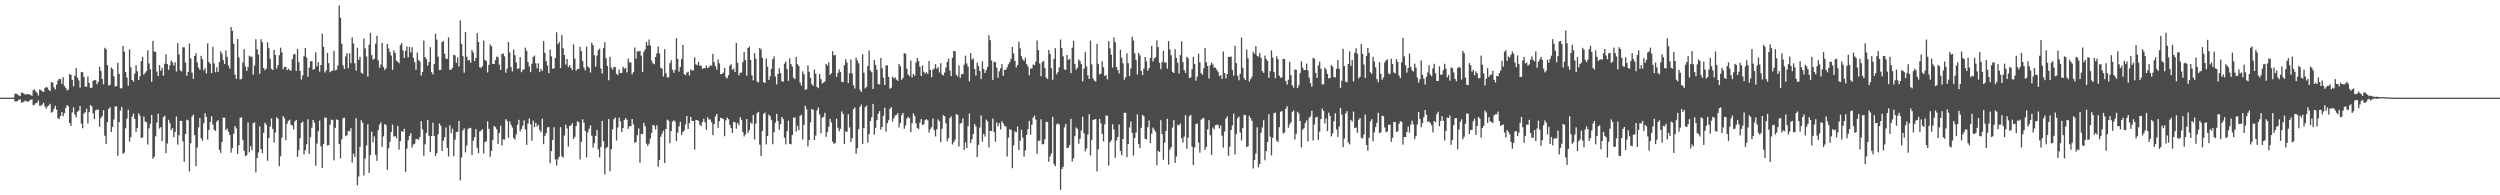 <?xml version="1.0" encoding="UTF-8"?>
<svg xmlns="http://www.w3.org/2000/svg" width="1920" height="150">
  <path d="M0 75.000h1v1.000H0zM1 75.000h1v1.000H1zM2 75.000h1v1.000H2zM3 75.000h1v1.000H3zM4 75.000h1v1.000H4zM5 75.000h1v1.000H5zM6 75.000h1v1.000H6zM7 74.998h1v1.000H7zM8 74.995h1v1.000H8zM9 74.989h1v1.000H9zM10 74.982h1v1.000H10zM11 71.971h1v5.891H11zM12 71.973h1v6.065H12zM13 72.485h1v5.100H13zM14 73.328h1v3.321H14zM15 73.825h1v2.350H15zM16 71.236h1v7.580H16zM17 71.161h1v7.505H17zM18 72.047h1v5.947H18zM19 72.586h1v4.663H19zM20 72.416h1v5.335H20zM21 72.268h1v6.036H21zM22 72.516h1v4.861H22zM23 72.811h1v3.874H23zM24 73.629h1v2.682H24zM25 69.285h1v11.624H25zM26 68.533h1v11.920H26zM27 70.266h1v9.043H27zM28 71.396h1v7.502H28zM29 73.377h1v3.807H29zM30 68.688h1v12.640H30zM31 69.150h1v12.009H31zM32 70.166h1v10.105H32zM33 70.680h1v8.242H33zM34 67.684h1v14.068H34zM35 66.758h1v16.742H35zM36 67.292h1v14.553H36zM37 68.934h1v12.050H37zM38 69.984h1v9.739H38zM39 63.147h1v23.394H39zM40 63.462h1v22.375H40zM41 67.084h1v16.464H41zM42 68.690h1v12.544H42zM43 64.926h1v19.305H43zM44 61.918h1v28.812H44zM45 60.512h1v30.823H45zM46 60.763h1v28.370H46zM47 64.387h1v21.679H47zM48 59.285h1v29.983H48zM49 65.985h1v20.828H49zM50 67.518h1v15.360H50zM51 69.362h1v11.357H51zM52 68.818h1v12.776H52zM53 56.849h1v37.595H53zM54 57.554h1v39.140H54zM55 61.334h1v25.026H55zM56 66.301h1v16.128H56zM57 58.196h1v29.792H57zM58 52.324h1v37.801H58zM59 59.532h1v26.336H59zM60 61.736h1v23.200H60zM61 67.277h1v14.132H61zM62 55.176h1v39.793H62zM63 55.513h1v42.992H63zM64 59.112h1v28.206H64zM65 66.583h1v19.630H65zM66 66.605h1v16.860H66zM67 58.726h1v36.093H67zM68 63.640h1v22.473H68zM69 67.481h1v13.162H69zM70 67.367h1v14.245H70zM71 62.093h1v24.965H71zM72 61.498h1v29.918H72zM73 61.586h1v23.222H73zM74 64.716h1v19.387H74zM75 62.816h1v21.478H75zM76 51.269h1v46.126H76zM77 54.457h1v36.227H77zM78 60.674h1v28.489H78zM79 64.758h1v19.812H79zM80 36.687h1v67.541H80zM81 37.889h1v72.784H81zM82 50.037h1v43.737H82zM83 65.687h1v17.991H83zM84 65.156h1v17.157H84zM85 51.800h1v49.578H85zM86 53.029h1v44.407H86zM87 58.556h1v33.229H87zM88 66.474h1v15.232H88zM89 66.142h1v15.563H89zM90 48.189h1v71.480H90zM91 56.845h1v36.966H91zM92 67.771h1v17.205H92zM93 67.817h1v14.316H93zM94 35.194h1v82.870H94zM95 39.689h1v77.584H95zM96 55.300h1v43.239H96zM97 59.622h1v31.534H97zM98 65.864h1v18.359H98zM99 37.947h1v70.852H99zM100 51.636h1v53.765H100zM101 61.448h1v28.135H101zM102 62.721h1v24.524H102zM103 56.559h1v34.788H103zM104 50.123h1v51.220H104zM105 54.769h1v43.596H105zM106 61.542h1v25.424H106zM107 58.538h1v30.290H107zM108 46.926h1v58.938H108zM109 43.639h1v62.064H109zM110 57.355h1v32.147H110zM111 55.874h1v37.372H111zM112 54.645h1v39.325H112zM113 38.728h1v72.295H113zM114 48.707h1v49.870H114zM115 53.203h1v41.810H115zM116 62.729h1v25.537H116zM117 31.355h1v90.592H117zM118 39.525h1v80.866H118zM119 39.905h1v64.775H119zM120 55.009h1v39.111H120zM121 58.448h1v28.898H121zM122 49.965h1v48.756H122zM123 54.371h1v43.221H123zM124 51.996h1v56.405H124zM125 58.103h1v31.945H125zM126 48.961h1v39.869H126zM127 41.664h1v75.952H127zM128 49.227h1v61.004H128zM129 53.632h1v38.423H129zM130 50.181h1v44.493H130zM131 46.420h1v53.414H131zM132 47.884h1v50.524H132zM133 50.338h1v54.958H133zM134 47.757h1v53.566H134zM135 54.962h1v34.560H135zM136 33.196h1v77.838H136zM137 41.842h1v61.935H137zM138 54.230h1v38.604H138zM139 54.823h1v37.969H139zM140 36.299h1v72.304H140zM141 36.373h1v87.864H141zM142 48.093h1v54.744H142zM143 58.239h1v33.710H143zM144 55.270h1v37.210H144zM145 33.426h1v98.238H145zM146 44.839h1v65.246H146zM147 55.726h1v33.791H147zM148 60.565h1v27.531H148zM149 42.991h1v60.754H149zM150 40.891h1v86.738H150zM151 47.885h1v65.410H151zM152 51.923h1v45.870H152zM153 53.652h1v36.901H153zM154 42.854h1v63.389H154zM155 45.477h1v62.625H155zM156 54.048h1v40.610H156zM157 52.392h1v34.545H157zM158 56.458h1v33.301H158zM159 33.314h1v73.884H159zM160 47.659h1v52.086H160zM161 49.021h1v44.661H161zM162 56.152h1v33.109H162zM163 35.867h1v59.863H163zM164 48.759h1v50.865H164zM165 55.515h1v45.103H165zM166 51.691h1v41.764H166zM167 55.235h1v37.008H167zM168 47.705h1v67.397H168zM169 39.414h1v77.973H169zM170 41.190h1v67.911H170zM171 46.249h1v44.077H171zM172 49.154h1v41.194H172zM173 38.701h1v61.311H173zM174 43.730h1v54.959H174zM175 50.352h1v50.828H175zM176 52.711h1v50.976H176zM177 20.781h1v96.398H177zM178 23.640h1v90.070H178zM179 33.621h1v69.104H179zM180 57.340h1v39.365H180zM181 60.578h1v38.063H181zM182 29.968h1v88.285H182zM183 44.090h1v67.526H183zM184 61.046h1v29.430H184zM185 60.496h1v29.566H185zM186 47.978h1v59.591H186zM187 37.702h1v78.215H187zM188 51.077h1v68.780H188zM189 54.448h1v64.685H189zM190 51.621h1v42.396H190zM191 42.728h1v74.291H191zM192 43.503h1v68.788H192zM193 43.629h1v71.783H193zM194 57.321h1v37.352H194zM195 50.331h1v43.677H195zM196 30.174h1v102.248H196zM197 37.887h1v83.526H197zM198 41.850h1v75.202H198zM199 56.634h1v40.388H199zM200 30.145h1v84.337H200zM201 32.467h1v85.226H201zM202 52.246h1v49.795H202zM203 53.900h1v40.333H203zM204 52.661h1v43.109H204zM205 32.557h1v90.911H205zM206 36.992h1v69.029H206zM207 45.129h1v52.088H207zM208 52.845h1v38.085H208zM209 53.773h1v45.212H209zM210 38.181h1v71.213H210zM211 42.193h1v59.540H211zM212 52.643h1v37.358H212zM213 49.967h1v41.268H213zM214 42.425h1v85.266H214zM215 36.595h1v83.457H215zM216 40.267h1v65.530H216zM217 53.131h1v35.965H217zM218 51.234h1v39.575H218zM219 51.462h1v56.110H219zM220 53.929h1v40.983H220zM221 52.700h1v40.108H221zM222 53.935h1v37.992H222zM223 54.204h1v41.709H223zM224 45.362h1v50.910H224zM225 41.898h1v57.514H225zM226 41.368h1v51.868H226zM227 54.515h1v37.548H227zM228 37.571h1v82.851H228zM229 47.721h1v67.636H229zM230 54.494h1v51.696H230zM231 61.074h1v33.308H231zM232 57.854h1v35.611H232zM233 43.171h1v75.399H233zM234 36.828h1v78.567H234zM235 44.274h1v66.502H235zM236 58.949h1v32.712H236zM237 51.945h1v66.232H237zM238 47.046h1v58.319H238zM239 47.047h1v51.063H239zM240 53.608h1v38.507H240zM241 52.985h1v41.244H241zM242 40.141h1v87.150H242zM243 50.819h1v59.397H243zM244 47.716h1v53.157H244zM245 54.985h1v37.657H245zM246 49.902h1v62.524H246zM247 25.848h1v103.166H247zM248 35.976h1v74.665H248zM249 55.664h1v34.609H249zM250 54.118h1v36.308H250zM251 40.619h1v71.124H251zM252 48.483h1v62.931H252zM253 55.521h1v40.204H253zM254 54.585h1v37.278H254zM255 54.184h1v37.919H255zM256 39.063h1v84.094H256zM257 54.074h1v44.123H257zM258 53.655h1v38.058H258zM259 50.345h1v41.824H259zM260 4.195h1v106.492H260zM261 13.640h1v107.986H261zM262 33.613h1v73.333H262zM263 50.291h1v40.534H263zM264 52.979h1v37.460H264zM265 43.352h1v61.244H265zM266 40.824h1v63.045H266zM267 52.392h1v48.164H267zM268 40.977h1v59.920H268zM269 48.492h1v49.935H269zM270 28.699h1v96.197H270zM271 33.378h1v84.579H271zM272 48.593h1v71.875H272zM273 54.276h1v36.436H273zM274 36.663h1v105.681H274zM275 45.927h1v89.573H275zM276 43.527h1v69.288H276zM277 55.771h1v36.522H277zM278 56.636h1v37.655H278zM279 29.491h1v105.274H279zM280 37.183h1v84.648H280zM281 43.423h1v68.248H281zM282 58.790h1v36.672H282zM283 34.377h1v98.422H283zM284 25.306h1v93.850H284zM285 42.361h1v58.780H285zM286 45.855h1v63.468H286zM287 45.127h1v59.704H287zM288 33.610h1v85.331H288zM289 27.465h1v96.013H289zM290 46.403h1v53.627H290zM291 52.013h1v43.747H291zM292 49.482h1v44.504H292zM293 32.854h1v79.923H293zM294 51.464h1v53.263H294zM295 53.658h1v41.615H295zM296 52.464h1v43.690H296zM297 33.794h1v96.554H297zM298 37.270h1v76.579H298zM299 39.960h1v68.924H299zM300 42.624h1v58.626H300zM301 53.599h1v42.159H301zM302 38.619h1v66.322H302zM303 40.674h1v63.811H303zM304 46.593h1v59.754H304zM305 47.402h1v49.257H305zM306 48.555h1v66.333H306zM307 34.674h1v73.696H307zM308 33.095h1v67.685H308zM309 38.748h1v62.478H309zM310 44.493h1v54.444H310zM311 39.129h1v92.801H311zM312 35.611h1v78.563H312zM313 44.096h1v63.601H313zM314 36.060h1v68.403H314zM315 40.196h1v62.121H315zM316 36.293h1v77.098H316zM317 44.335h1v66.664H317zM318 47.769h1v62.619H318zM319 53.546h1v53.321H319zM320 40.386h1v66.293H320zM321 46.067h1v61.292H321zM322 47.246h1v57.935H322zM323 58.045h1v34.947H323zM324 55.299h1v43.992H324zM325 31.096h1v88.578H325zM326 43.900h1v66.954H326zM327 45.441h1v56.658H327zM328 50.457h1v41.653H328zM329 47.592h1v56.749H329zM330 36.221h1v80.535H330zM331 55.450h1v49.086H331zM332 57.129h1v37.104H332zM333 49.199h1v55.314H333zM334 25.917h1v93.832H334zM335 30.442h1v87.246H335zM336 43.509h1v59.598H336zM337 53.836h1v40.981H337zM338 53.677h1v42.793H338zM339 32.265h1v83.724H339zM340 31.570h1v76.557H340zM341 41.199h1v64.103H341zM342 45.056h1v52.837H342zM343 45.276h1v68.323H343zM344 28.739h1v91.508H344zM345 53.659h1v42.520H345zM346 53.504h1v48.778H346zM347 52.126h1v46.692H347zM348 42.034h1v78.010H348zM349 42.560h1v64.777H349zM350 48.258h1v53.148H350zM351 44.133h1v57.073H351zM352 51.053h1v41.847H352zM353 15.697h1v122.837H353zM354 33.635h1v87.388H354zM355 43.091h1v57.085H355zM356 55.816h1v42.740H356zM357 24.635h1v92.402H357zM358 43.521h1v68.212H358zM359 46.456h1v52.501H359zM360 46.006h1v52.386H360zM361 48.168h1v49.989H361zM362 38.313h1v80.778H362zM363 40.271h1v67.704H363zM364 46.860h1v58.568H364zM365 44.540h1v54.588H365zM366 25.466h1v87.995H366zM367 32.324h1v85.380H367zM368 51.736h1v49.253H368zM369 52.146h1v48.181H369zM370 50.769h1v48.339H370zM371 31.184h1v86.705H371zM372 46.080h1v62.965H372zM373 46.882h1v61.611H373zM374 55.662h1v37.537H374zM375 49.777h1v49.240H375zM376 34.165h1v86.241H376zM377 35.533h1v80.316H377zM378 49.139h1v58.406H378zM379 49.152h1v47.459H379zM380 46.200h1v51.441H380zM381 43.448h1v55.945H381zM382 43.917h1v66.565H382zM383 49.782h1v52.343H383zM384 53.732h1v42.769H384zM385 41.482h1v70.235H385zM386 41.132h1v65.855H386zM387 43.263h1v63.967H387zM388 55.795h1v35.697H388zM389 52.751h1v40.156H389zM390 32.328h1v73.541H390zM391 40.235h1v53.058H391zM392 51.522h1v44.310H392zM393 54.821h1v43.186H393zM394 38.076h1v67.917H394zM395 42.426h1v64.829H395zM396 48.002h1v55.270H396zM397 52.917h1v42.841H397zM398 52.523h1v39.492H398zM399 43.810h1v57.048H399zM400 55.452h1v43.639H400zM401 53.571h1v42.983H401zM402 53.339h1v39.103H402zM403 36.614h1v62.873H403zM404 39.083h1v72.169H404zM405 47.617h1v47.272H405zM406 51.062h1v39.955H406zM407 55.460h1v40.059H407zM408 48.964h1v59.056H408zM409 43.665h1v48.929H409zM410 42.627h1v55.082H410zM411 48.568h1v45.800H411zM412 52.428h1v44.821H412zM413 48.616h1v47.217H413zM414 55.175h1v44.729H414zM415 52.931h1v48.560H415zM416 54.579h1v36.616H416zM417 31.610h1v79.124H417zM418 40.636h1v63.706H418zM419 47.007h1v55.167H419zM420 50.374h1v47.486H420zM421 56.107h1v41.506H421zM422 38.000h1v87.288H422zM423 43.240h1v72.819H423zM424 52.764h1v54.668H424zM425 52.404h1v45.268H425zM426 44.561h1v77.931H426zM427 24.785h1v102.308H427zM428 33.883h1v88.418H428zM429 32.273h1v88.124H429zM430 52.205h1v45.475H430zM431 26.941h1v93.121H431zM432 37.024h1v84.015H432zM433 42.211h1v61.876H433zM434 49.567h1v46.203H434zM435 45.303h1v53.291H435zM436 51.570h1v60.898H436zM437 50.042h1v46.602H437zM438 52.136h1v44.259H438zM439 53.856h1v40.772H439zM440 34.072h1v72.704H440zM441 45.029h1v60.095H441zM442 54.266h1v42.536H442zM443 52.959h1v40.172H443zM444 53.042h1v40.830H444zM445 35.879h1v86.612H445zM446 39.247h1v69.667H446zM447 46.920h1v44.734H447zM448 51.894h1v42.441H448zM449 53.994h1v46.555H449zM450 35.701h1v85.172H450zM451 51.175h1v50.483H451zM452 51.998h1v46.769H452zM453 55.649h1v40.578H453zM454 32.840h1v71.345H454zM455 34.705h1v78.636H455zM456 42.388h1v67.545H456zM457 51.217h1v53.186H457zM458 42.637h1v57.217H458zM459 38.550h1v76.212H459zM460 37.371h1v83.526H460zM461 52.567h1v60.298H461zM462 56.491h1v36.315H462zM463 36.967h1v71.508H463zM464 32.420h1v101.511H464zM465 44.692h1v69.141H465zM466 50.632h1v62.156H466zM467 61.641h1v29.878H467zM468 43.605h1v87.981H468zM469 51.867h1v62.659H469zM470 53.468h1v45.860H470zM471 51.375h1v40.219H471zM472 51.538h1v38.728H472zM473 56.642h1v51.214H473zM474 57.687h1v40.270H474zM475 53.471h1v36.871H475zM476 56.234h1v36.958H476zM477 55.973h1v45.488H477zM478 51.215h1v47.163H478zM479 52.763h1v39.334H479zM480 52.065h1v38.648H480zM481 55.581h1v36.372H481zM482 45.003h1v53.894H482zM483 47.827h1v49.076H483zM484 47.972h1v48.955H484zM485 57.070h1v34.342H485zM486 55.360h1v40.187H486zM487 36.428h1v73.223H487zM488 44.989h1v64.169H488zM489 39.388h1v64.452H489zM490 39.543h1v59.091H490zM491 39.012h1v85.974H491zM492 42.771h1v60.027H492zM493 55.171h1v47.881H493zM494 39.723h1v54.658H494zM495 37.955h1v59.038H495zM496 32.091h1v78.254H496zM497 34.936h1v77.152H497zM498 30.349h1v80.041H498zM499 34.962h1v71.539H499zM500 46.543h1v55.479H500zM501 48.637h1v47.274H501zM502 49.372h1v47.100H502zM503 43.783h1v55.716H503zM504 40.889h1v55.277H504zM505 35.700h1v92.319H505zM506 40.985h1v81.950H506zM507 52.093h1v52.921H507zM508 52.721h1v49.909H508zM509 58.748h1v41.612H509zM510 37.774h1v87.423H510zM511 56.224h1v42.903H511zM512 59.328h1v32.602H512zM513 59.443h1v33.208H513zM514 48.537h1v61.450H514zM515 46.300h1v54.385H515zM516 53.492h1v39.902H516zM517 55.963h1v36.415H517zM518 53.553h1v39.870H518zM519 29.358h1v78.964H519zM520 45.263h1v56.584H520zM521 54.981h1v42.090H521zM522 51.472h1v42.086H522zM523 45.370h1v58.276H523zM524 34.524h1v66.796H524zM525 56.946h1v43.231H525zM526 57.790h1v37.731H526zM527 55.741h1v33.341H527zM528 55.079h1v43.957H528zM529 58.026h1v36.544H529zM530 53.318h1v36.410H530zM531 54.188h1v38.668H531zM532 54.020h1v38.888H532zM533 43.984h1v70.874H533zM534 49.353h1v42.834H534zM535 50.112h1v42.054H535zM536 47.487h1v45.357H536zM537 50.501h1v45.214H537zM538 50.396h1v46.436H538zM539 52.873h1v40.921H539zM540 52.420h1v38.794H540zM541 52.216h1v41.738H541zM542 50.355h1v49.341H542zM543 52.324h1v37.744H543zM544 51.584h1v40.281H544zM545 50.160h1v41.535H545zM546 50.453h1v43.506H546zM547 41.342h1v62.424H547zM548 47.731h1v47.493H548zM549 50.892h1v38.441H549zM550 53.525h1v34.035H550zM551 45.649h1v52.512H551zM552 48.708h1v44.424H552zM553 57.000h1v33.482H553zM554 56.824h1v33.930H554zM555 55.761h1v35.628H555zM556 52.249h1v52.370H556zM557 59.218h1v33.186H557zM558 60.249h1v30.089H558zM559 57.730h1v33.866H559zM560 50.424h1v45.363H560zM561 49.313h1v48.986H561zM562 53.489h1v48.587H562zM563 52.750h1v40.731H563zM564 55.318h1v38.746H564zM565 32.987h1v65.835H565zM566 48.137h1v46.285H566zM567 57.881h1v38.310H567zM568 55.929h1v34.099H568zM569 55.592h1v36.486H569zM570 47.683h1v53.685H570zM571 39.931h1v64.879H571zM572 46.181h1v57.099H572zM573 58.161h1v33.231H573zM574 36.817h1v65.169H574zM575 35.736h1v64.241H575zM576 46.006h1v48.102H576zM577 57.854h1v37.245H577zM578 61.692h1v26.637H578zM579 40.790h1v66.324H579zM580 45.070h1v49.793H580zM581 62.720h1v24.231H581zM582 63.255h1v22.641H582zM583 36.765h1v74.279H583zM584 38.063h1v81.766H584zM585 44.366h1v56.183H585zM586 63.076h1v24.427H586zM587 63.778h1v22.707H587zM588 44.960h1v65.922H588zM589 51.250h1v53.262H589zM590 61.389h1v26.619H590zM591 58.628h1v30.644H591zM592 52.857h1v39.420H592zM593 45.470h1v65.321H593zM594 43.385h1v58.230H594zM595 58.786h1v35.407H595zM596 64.802h1v22.641H596zM597 56.812h1v36.186H597zM598 52.437h1v47.160H598zM599 56.059h1v39.335H599zM600 62.431h1v27.446H600zM601 62.732h1v28.777H601zM602 48.834h1v56.875H602zM603 47.261h1v63.602H603zM604 53.057h1v47.745H604zM605 62.054h1v30.614H605zM606 44.744h1v65.782H606zM607 49.242h1v61.595H607zM608 51.163h1v52.510H608zM609 59.757h1v30.658H609zM610 60.786h1v29.397H610zM611 43.752h1v57.286H611zM612 49.241h1v47.321H612zM613 50.681h1v49.256H613zM614 63.452h1v25.514H614zM615 65.739h1v22.378H615zM616 54.840h1v52.267H616zM617 57.050h1v38.860H617zM618 69.066h1v12.200H618zM619 68.437h1v15.534H619zM620 50.287h1v62.194H620zM621 55.149h1v52.403H621zM622 59.739h1v34.316H622zM623 64.558h1v19.077H623zM624 65.878h1v18.462H624zM625 53.368h1v54.194H625zM626 56.641h1v47.510H626zM627 66.749h1v18.068H627zM628 67.718h1v14.805H628zM629 56.774h1v31.148H629zM630 60.758h1v41.646H630zM631 64.217h1v26.156H631zM632 63.339h1v26.429H632zM633 62.693h1v23.912H633zM634 49.066h1v56.014H634zM635 50.355h1v51.047H635zM636 47.890h1v49.421H636zM637 57.457h1v33.841H637zM638 56.241h1v37.783H638zM639 39.342h1v69.463H639zM640 42.526h1v67.947H640zM641 42.231h1v67.506H641zM642 59.021h1v32.161H642zM643 55.956h1v42.102H643zM644 53.278h1v47.658H644zM645 55.383h1v43.475H645zM646 62.884h1v22.704H646zM647 63.053h1v24.497H647zM648 50.007h1v60.458H648zM649 45.497h1v55.358H649zM650 48.029h1v53.279H650zM651 63.758h1v24.036H651zM652 56.305h1v41.531H652zM653 45.722h1v63.295H653zM654 56.391h1v49.772H654zM655 65.463h1v18.463H655zM656 67.949h1v14.601H656zM657 44.356h1v73.772H657zM658 46.429h1v67.464H658zM659 48.583h1v50.633H659zM660 68.902h1v13.214H660zM661 70.659h1v9.689H661zM662 41.564h1v68.961H662zM663 55.825h1v42.486H663zM664 67.888h1v14.521H664zM665 66.768h1v14.261H665zM666 50.618h1v58.862H666zM667 38.688h1v64.384H667zM668 54.063h1v38.852H668zM669 55.467h1v34.606H669zM670 68.334h1v11.453H670zM671 45.977h1v57.523H671zM672 49.865h1v48.289H672zM673 53.544h1v38.774H673zM674 64.537h1v22.856H674zM675 64.977h1v20.351H675zM676 44.601h1v54.957H676zM677 52.388h1v45.077H677zM678 59.638h1v29.237H678zM679 65.300h1v17.428H679zM680 50.231h1v50.883H680zM681 50.210h1v44.483H681zM682 59.033h1v33.379H682zM683 68.022h1v15.601H683zM684 67.379h1v14.919H684zM685 58.894h1v34.376H685zM686 60.260h1v30.563H686zM687 59.391h1v29.346H687zM688 61.164h1v27.087H688zM689 62.094h1v24.726H689zM690 49.074h1v48.800H690zM691 50.817h1v43.703H691zM692 61.312h1v27.204H692zM693 59.867h1v26.939H693zM694 40.825h1v58.037H694zM695 41.285h1v55.026H695zM696 52.840h1v38.240H696zM697 57.276h1v32.490H697zM698 58.428h1v32.311H698zM699 46.561h1v54.853H699zM700 59.427h1v35.244H700zM701 56.802h1v30.282H701zM702 58.160h1v30.840H702zM703 48.044h1v46.719H703zM704 44.555h1v53.744H704zM705 46.921h1v52.193H705zM706 51.300h1v42.884H706zM707 58.295h1v33.223H707zM708 50.221h1v45.821H708zM709 55.104h1v40.266H709zM710 56.602h1v35.741H710zM711 55.416h1v36.151H711zM712 56.713h1v35.702H712zM713 46.862h1v55.038H713zM714 53.685h1v45.526H714zM715 59.277h1v38.357H715zM716 53.551h1v37.552H716zM717 52.524h1v47.571H717zM718 49.255h1v55.527H718zM719 52.821h1v46.436H719zM720 51.501h1v40.213H720zM721 55.619h1v37.586H721zM722 48.546h1v60.621H722zM723 57.148h1v41.712H723zM724 57.959h1v30.505H724zM725 55.696h1v33.568H725zM726 51.791h1v42.960H726zM727 47.530h1v60.941H727zM728 45.043h1v61.030H728zM729 54.114h1v36.599H729zM730 58.416h1v30.976H730zM731 44.397h1v66.542H731zM732 39.185h1v69.931H732zM733 39.298h1v67.973H733zM734 57.448h1v30.183H734zM735 58.700h1v29.583H735zM736 50.166h1v62.395H736zM737 59.817h1v35.166H737zM738 56.871h1v37.485H738zM739 56.920h1v33.941H739zM740 49.672h1v65.544H740zM741 42.757h1v66.671H741zM742 48.699h1v65.001H742zM743 51.201h1v45.724H743zM744 62.404h1v24.915H744zM745 40.823h1v68.966H745zM746 45.879h1v61.012H746zM747 44.863h1v58.111H747zM748 52.941h1v42.248H748zM749 58.051h1v38.951H749zM750 48.051h1v72.629H750zM751 50.805h1v60.519H751zM752 54.574h1v43.411H752zM753 60.695h1v27.922H753zM754 47.116h1v61.728H754zM755 52.964h1v49.913H755zM756 56.068h1v48.828H756zM757 53.692h1v38.196H757zM758 51.230h1v41.999H758zM759 27.096h1v86.131H759zM760 30.871h1v69.670H760zM761 46.435h1v54.224H761zM762 61.411h1v29.670H762zM763 47.417h1v54.076H763zM764 47.840h1v60.959H764zM765 52.030h1v41.958H765zM766 59.680h1v37.296H766zM767 54.730h1v39.816H767zM768 52.469h1v46.953H768zM769 49.272h1v43.834H769zM770 58.226h1v36.471H770zM771 53.759h1v42.982H771zM772 53.529h1v43.675H772zM773 51.733h1v68.483H773zM774 49.368h1v56.297H774zM775 47.667h1v51.623H775zM776 45.155h1v54.604H776zM777 35.992h1v93.201H777zM778 41.121h1v70.457H778zM779 46.792h1v54.123H779zM780 51.832h1v49.811H780zM781 49.943h1v47.277H781zM782 31.934h1v83.265H782zM783 37.107h1v70.961H783zM784 43.181h1v56.529H784zM785 45.491h1v60.241H785zM786 46.887h1v73.438H786zM787 44.285h1v71.316H787zM788 49.262h1v54.363H788zM789 51.017h1v48.259H789zM790 57.822h1v34.996H790zM791 52.664h1v50.723H791zM792 52.506h1v43.314H792zM793 49.493h1v40.817H793zM794 49.961h1v38.798H794zM795 47.380h1v44.497H795zM796 31.057h1v86.990H796zM797 38.439h1v69.742H797zM798 48.767h1v59.214H798zM799 58.462h1v33.204H799zM800 47.512h1v63.352H800zM801 46.774h1v63.920H801zM802 52.228h1v54.703H802zM803 59.532h1v34.053H803zM804 60.674h1v32.973H804zM805 38.414h1v85.773H805zM806 41.401h1v78.802H806zM807 52.391h1v65.474H807zM808 61.289h1v28.340H808zM809 45.189h1v80.890H809zM810 37.010h1v90.643H810zM811 57.033h1v38.514H811zM812 55.387h1v39.355H812zM813 51.746h1v43.851H813zM814 30.387h1v115.418H814zM815 36.954h1v92.861H815zM816 43.246h1v84.893H816zM817 53.274h1v44.530H817zM818 53.753h1v41.425H818zM819 42.263h1v71.464H819zM820 46.047h1v67.368H820zM821 45.135h1v66.264H821zM822 56.197h1v35.070H822zM823 36.591h1v87.481H823zM824 31.227h1v90.354H824zM825 49.041h1v55.507H825zM826 53.441h1v44.513H826zM827 51.921h1v47.078H827zM828 45.606h1v64.803H828zM829 46.893h1v59.664H829zM830 49.251h1v50.930H830zM831 62.458h1v27.131H831zM832 52.803h1v49.636H832zM833 40.038h1v76.243H833zM834 51.028h1v62.992H834zM835 57.912h1v45.398H835zM836 60.678h1v27.083H836zM837 31.141h1v88.232H837zM838 49.486h1v57.941H838zM839 60.202h1v31.965H839zM840 61.860h1v29.890H840zM841 62.632h1v28.806H841zM842 33.621h1v98.014H842zM843 48.986h1v65.712H843zM844 57.146h1v34.208H844zM845 56.469h1v38.266H845zM846 47.031h1v55.828H846zM847 51.684h1v56.852H847zM848 58.305h1v37.180H848zM849 57.699h1v30.895H849zM850 60.914h1v28.038H850zM851 31.517h1v95.544H851zM852 37.120h1v72.102H852zM853 41.995h1v65.782H853zM854 51.870h1v43.591H854zM855 28.786h1v70.670H855zM856 32.348h1v88.789H856zM857 51.477h1v56.416H857zM858 53.685h1v51.509H858zM859 56.462h1v39.136H859zM860 38.256h1v77.742H860zM861 44.302h1v74.974H861zM862 48.573h1v58.173H862zM863 61.248h1v25.367H863zM864 59.330h1v27.285H864zM865 40.973h1v79.747H865zM866 48.540h1v62.094H866zM867 58.412h1v39.480H867zM868 52.638h1v40.665H868zM869 28.218h1v73.856H869zM870 31.138h1v88.343H870zM871 40.982h1v65.045H871zM872 45.970h1v55.802H872zM873 57.187h1v30.649H873zM874 40.607h1v70.151H874zM875 42.478h1v71.366H875zM876 54.510h1v43.630H876zM877 57.697h1v30.516H877zM878 52.737h1v36.597H878zM879 43.764h1v62.897H879zM880 47.068h1v59.972H880zM881 54.262h1v43.459H881zM882 52.299h1v40.248H882zM883 44.520h1v65.288H883zM884 35.235h1v67.354H884zM885 47.198h1v50.787H885zM886 44.944h1v54.689H886zM887 43.881h1v57.359H887zM888 31.031h1v95.871H888zM889 36.202h1v79.724H889zM890 48.332h1v68.382H890zM891 53.131h1v39.199H891zM892 47.769h1v55.209H892zM893 39.060h1v83.662H893zM894 48.097h1v61.486H894zM895 47.912h1v52.650H895zM896 52.755h1v38.472H896zM897 31.532h1v94.863H897zM898 38.033h1v76.862H898zM899 42.463h1v70.593H899zM900 55.087h1v42.932H900zM901 56.051h1v36.237H901zM902 37.810h1v87.327H902zM903 44.433h1v75.715H903zM904 48.119h1v47.658H904zM905 56.545h1v39.826H905zM906 42.278h1v52.539H906zM907 31.743h1v74.399H907zM908 47.726h1v61.739H908zM909 53.873h1v51.059H909zM910 56.087h1v32.400H910zM911 43.633h1v70.650H911zM912 44.815h1v60.923H912zM913 59.969h1v29.270H913zM914 59.400h1v28.745H914zM915 53.102h1v59.527H915zM916 43.682h1v83.116H916zM917 49.105h1v64.058H917zM918 61.906h1v33.410H918zM919 58.834h1v35.990H919zM920 41.239h1v68.352H920zM921 47.803h1v69.441H921zM922 56.235h1v35.659H922zM923 57.329h1v33.773H923zM924 52.501h1v38.031H924zM925 36.895h1v78.186H925zM926 47.794h1v65.009H926zM927 50.684h1v48.688H927zM928 60.249h1v32.029H928zM929 50.127h1v53.785H929zM930 48.036h1v70.949H930zM931 49.572h1v48.369H931zM932 51.968h1v47.377H932zM933 51.913h1v44.251H933zM934 53.532h1v42.190H934zM935 55.098h1v40.778H935zM936 58.402h1v40.173H936zM937 57.654h1v38.807H937zM938 60.593h1v43.570H938zM939 39.582h1v73.769H939zM940 56.067h1v44.984H940zM941 60.203h1v30.912H941zM942 56.829h1v32.602H942zM943 43.799h1v75.862H943zM944 43.610h1v69.019H944zM945 43.458h1v56.372H945zM946 53.761h1v42.595H946zM947 58.134h1v29.153H947zM948 35.087h1v83.537H948zM949 48.486h1v54.511H949zM950 58.180h1v32.616H950zM951 61.647h1v27.920H951zM952 56.600h1v45.217H952zM953 28.844h1v79.035H953zM954 52.041h1v46.327H954zM955 60.014h1v28.133H955zM956 61.448h1v27.024H956zM957 38.062h1v74.869H957zM958 44.800h1v67.529H958zM959 62.504h1v26.451H959zM960 60.770h1v29.850H960zM961 58.887h1v33.885H961zM962 39.852h1v89.593H962zM963 41.207h1v81.764H963zM964 35.362h1v82.597H964zM965 42.759h1v55.053H965zM966 43.539h1v84.950H966zM967 40.602h1v85.320H967zM968 44.341h1v57.638H968zM969 54.687h1v43.226H969zM970 55.911h1v36.403H970zM971 42.722h1v80.372H971zM972 45.420h1v70.592H972zM973 46.871h1v62.262H973zM974 59.779h1v27.956H974zM975 54.697h1v50.281H975zM976 38.740h1v80.614H976zM977 44.172h1v61.660H977zM978 55.339h1v31.562H978zM979 60.077h1v26.429H979zM980 43.154h1v64.819H980zM981 45.374h1v63.636H981zM982 58.096h1v39.600H982zM983 59.731h1v26.082H983zM984 59.466h1v25.853H984zM985 45.187h1v57.427H985zM986 45.299h1v56.491H986zM987 62.133h1v21.397H987zM988 64.926h1v16.679H988zM989 61.215h1v36.906H989zM990 47.398h1v48.204H990zM991 57.754h1v36.144H991zM992 65.540h1v20.369H992zM993 67.309h1v17.547H993zM994 53.278h1v53.910H994zM995 53.585h1v49.201H995zM996 67.656h1v18.136H996zM997 65.522h1v21.553H997zM998 56.227h1v36.688H998zM999 47.118h1v66.062H999zM1000 51.982h1v47.573H1000zM1001 53.845h1v44.636H1001zM1002 53.718h1v40.676H1002zM1003 48.849h1v43.552H1003zM1004 54.065h1v54.585H1004zM1005 59.653h1v30.840H1005zM1006 63.864h1v25.405H1006zM1007 66.588h1v18.495H1007zM1008 44.455h1v63.443H1008zM1009 45.118h1v50.527H1009zM1010 56.014h1v34.257H1010zM1011 59.852h1v29.798H1011zM1012 50.237h1v57.278H1012zM1013 47.323h1v53.834H1013zM1014 52.806h1v38.660H1014zM1015 64.699h1v18.648H1015zM1016 64.773h1v20.440H1016zM1017 52.022h1v42.856H1017zM1018 53.276h1v37.755H1018zM1019 56.794h1v43.895H1019zM1020 60.231h1v26.313H1020zM1021 59.925h1v29.055H1021zM1022 49.978h1v54.774H1022zM1023 51.165h1v51.333H1023zM1024 59.187h1v33.987H1024zM1025 59.479h1v27.564H1025zM1026 52.861h1v46.568H1026zM1027 46.184h1v58.910H1027zM1028 52.702h1v44.583H1028zM1029 67.446h1v15.399H1029zM1030 62.057h1v25.964H1030zM1031 37.439h1v75.659H1031zM1032 50.670h1v55.780H1032zM1033 62.785h1v24.373H1033zM1034 63.225h1v22.113H1034zM1035 49.157h1v60.255H1035zM1036 39.466h1v71.428H1036zM1037 50.560h1v41.506H1037zM1038 46.061h1v47.314H1038zM1039 62.584h1v23.132H1039zM1040 40.517h1v57.885H1040zM1041 37.065h1v60.920H1041zM1042 41.334h1v60.646H1042zM1043 60.156h1v31.787H1043zM1044 58.959h1v31.694H1044zM1045 33.693h1v72.160H1045zM1046 41.381h1v65.019H1046zM1047 49.528h1v53.745H1047zM1048 59.900h1v28.162H1048zM1049 42.886h1v68.480H1049zM1050 36.854h1v78.898H1050zM1051 40.532h1v65.312H1051zM1052 55.459h1v37.835H1052zM1053 56.736h1v34.785H1053zM1054 43.548h1v64.954H1054zM1055 47.172h1v54.555H1055zM1056 51.715h1v45.992H1056zM1057 60.757h1v33.478H1057zM1058 63.102h1v23.546H1058zM1059 47.713h1v54.533H1059zM1060 56.706h1v44.875H1060zM1061 61.227h1v27.590H1061zM1062 59.489h1v29.740H1062zM1063 47.983h1v49.907H1063zM1064 46.300h1v55.266H1064zM1065 45.643h1v55.292H1065zM1066 56.418h1v39.545H1066zM1067 56.982h1v38.653H1067zM1068 45.114h1v63.774H1068zM1069 49.224h1v56.617H1069zM1070 55.653h1v37.916H1070zM1071 56.409h1v37.280H1071zM1072 45.326h1v56.017H1072zM1073 47.573h1v53.337H1073zM1074 58.056h1v36.981H1074zM1075 59.985h1v32.997H1075zM1076 47.859h1v45.759H1076zM1077 28.959h1v82.155H1077zM1078 43.292h1v61.956H1078zM1079 50.153h1v55.099H1079zM1080 55.704h1v45.652H1080zM1081 52.298h1v44.945H1081zM1082 41.100h1v60.804H1082zM1083 51.324h1v44.444H1083zM1084 54.003h1v38.677H1084zM1085 54.992h1v40.485H1085zM1086 48.903h1v57.964H1086zM1087 51.874h1v52.732H1087zM1088 59.424h1v36.174H1088zM1089 63.537h1v22.374H1089zM1090 60.771h1v30.567H1090zM1091 46.312h1v51.431H1091zM1092 57.489h1v37.143H1092zM1093 60.425h1v29.672H1093zM1094 64.929h1v19.544H1094zM1095 58.871h1v29.316H1095zM1096 55.702h1v37.907H1096zM1097 50.082h1v43.140H1097zM1098 57.278h1v37.221H1098zM1099 58.582h1v37.597H1099zM1100 52.485h1v49.183H1100zM1101 49.018h1v43.914H1101zM1102 56.223h1v37.747H1102zM1103 62.152h1v25.522H1103zM1104 62.332h1v23.481H1104zM1105 50.885h1v46.029H1105zM1106 57.461h1v35.396H1106zM1107 57.206h1v31.976H1107zM1108 53.833h1v38.904H1108zM1109 48.980h1v58.895H1109zM1110 52.703h1v47.918H1110zM1111 59.373h1v30.875H1111zM1112 57.455h1v33.171H1112zM1113 61.941h1v26.692H1113zM1114 51.718h1v59.534H1114zM1115 52.371h1v55.097H1115zM1116 55.633h1v40.433H1116zM1117 60.590h1v30.236H1117zM1118 62.403h1v28.288H1118zM1119 52.290h1v62.356H1119zM1120 51.322h1v48.164H1120zM1121 52.120h1v41.409H1121zM1122 61.067h1v30.581H1122zM1123 39.100h1v67.961H1123zM1124 40.933h1v64.085H1124zM1125 59.614h1v35.471H1125zM1126 65.112h1v22.001H1126zM1127 65.333h1v22.141H1127zM1128 48.427h1v54.610H1128zM1129 50.070h1v49.781H1129zM1130 55.103h1v44.668H1130zM1131 53.689h1v39.371H1131zM1132 57.902h1v33.255H1132zM1133 54.782h1v48.862H1133zM1134 56.271h1v40.435H1134zM1135 60.110h1v29.703H1135zM1136 59.941h1v31.162H1136zM1137 42.700h1v63.011H1137zM1138 49.700h1v48.615H1138zM1139 56.363h1v40.319H1139zM1140 65.696h1v19.218H1140zM1141 60.521h1v25.897H1141zM1142 52.255h1v42.159H1142zM1143 59.089h1v30.884H1143zM1144 57.585h1v35.506H1144zM1145 57.019h1v36.795H1145zM1146 54.290h1v40.292H1146zM1147 61.277h1v27.395H1147zM1148 63.287h1v24.483H1148zM1149 58.315h1v29.501H1149zM1150 58.593h1v27.092H1150zM1151 56.064h1v36.923H1151zM1152 54.231h1v42.509H1152zM1153 46.721h1v49.272H1153zM1154 51.186h1v44.425H1154zM1155 39.745h1v62.031H1155zM1156 38.610h1v67.002H1156zM1157 46.683h1v53.213H1157zM1158 43.416h1v57.891H1158zM1159 44.142h1v59.054H1159zM1160 41.978h1v67.021H1160zM1161 39.500h1v74.664H1161zM1162 41.213h1v68.579H1162zM1163 48.005h1v53.017H1163zM1164 51.568h1v49.071H1164zM1165 42.608h1v61.923H1165zM1166 49.206h1v52.774H1166zM1167 59.122h1v35.261H1167zM1168 59.051h1v30.788H1168zM1169 46.471h1v51.237H1169zM1170 43.646h1v66.091H1170zM1171 48.728h1v55.551H1171zM1172 48.097h1v47.579H1172zM1173 50.357h1v45.474H1173zM1174 49.436h1v42.575H1174zM1175 45.741h1v56.354H1175zM1176 43.319h1v62.309H1176zM1177 46.102h1v59.743H1177zM1178 47.101h1v52.769H1178zM1179 39.484h1v68.895H1179zM1180 51.997h1v46.690H1180zM1181 47.358h1v45.337H1181zM1182 45.614h1v53.908H1182zM1183 43.714h1v68.324H1183zM1184 46.000h1v61.590H1184zM1185 52.746h1v43.416H1185zM1186 55.583h1v36.910H1186zM1187 54.264h1v39.871H1187zM1188 45.897h1v57.344H1188zM1189 48.150h1v49.241H1189zM1190 45.134h1v65.471H1190zM1191 42.751h1v62.439H1191zM1192 30.076h1v81.557H1192zM1193 33.682h1v72.731H1193zM1194 39.084h1v67.218H1194zM1195 47.753h1v58.358H1195zM1196 43.058h1v57.208H1196zM1197 31.859h1v86.737H1197zM1198 31.494h1v82.075H1198zM1199 33.817h1v76.588H1199zM1200 51.875h1v43.373H1200zM1201 47.372h1v48.466H1201zM1202 23.377h1v97.580H1202zM1203 33.177h1v93.473H1203zM1204 51.070h1v63.286H1204zM1205 53.609h1v35.754H1205zM1206 40.710h1v62.368H1206zM1207 34.432h1v76.073H1207zM1208 38.571h1v70.613H1208zM1209 46.432h1v56.945H1209zM1210 55.395h1v42.449H1210zM1211 43.720h1v72.239H1211zM1212 51.600h1v56.895H1212zM1213 49.114h1v57.956H1213zM1214 48.080h1v52.247H1214zM1215 36.698h1v71.283H1215zM1216 38.075h1v75.150H1216zM1217 45.914h1v53.463H1217zM1218 47.665h1v49.364H1218zM1219 45.777h1v53.323H1219zM1220 37.824h1v70.388H1220zM1221 35.133h1v70.929H1221zM1222 39.747h1v60.424H1222zM1223 52.151h1v42.692H1223zM1224 53.453h1v39.412H1224zM1225 38.705h1v72.161H1225zM1226 43.607h1v60.887H1226zM1227 46.798h1v50.208H1227zM1228 45.901h1v50.308H1228zM1229 45.443h1v69.156H1229zM1230 45.841h1v62.471H1230zM1231 40.885h1v60.397H1231zM1232 37.629h1v66.701H1232zM1233 42.695h1v62.721H1233zM1234 45.475h1v75.567H1234zM1235 40.971h1v67.979H1235zM1236 40.545h1v58.240H1236zM1237 48.210h1v43.554H1237zM1238 47.355h1v46.365H1238zM1239 36.535h1v76.259H1239zM1240 40.826h1v71.879H1240zM1241 43.360h1v62.922H1241zM1242 53.237h1v40.040H1242zM1243 36.279h1v83.321H1243zM1244 37.657h1v82.225H1244zM1245 44.368h1v61.617H1245zM1246 50.839h1v48.166H1246zM1247 51.159h1v46.373H1247zM1248 43.951h1v71.313H1248zM1249 48.257h1v58.879H1249zM1250 52.252h1v47.724H1250zM1251 52.752h1v51.925H1251zM1252 46.843h1v65.011H1252zM1253 40.789h1v71.438H1253zM1254 45.325h1v58.136H1254zM1255 47.249h1v56.003H1255zM1256 54.704h1v39.801H1256zM1257 42.177h1v70.646H1257zM1258 38.703h1v61.060H1258zM1259 52.850h1v41.779H1259zM1260 50.081h1v44.780H1260zM1261 52.663h1v40.210H1261zM1262 44.711h1v55.776H1262zM1263 48.243h1v47.695H1263zM1264 45.994h1v51.007H1264zM1265 40.342h1v64.415H1265zM1266 39.600h1v76.109H1266zM1267 36.619h1v71.546H1267zM1268 41.156h1v60.947H1268zM1269 49.826h1v47.367H1269zM1270 56.174h1v35.062H1270zM1271 48.091h1v62.620H1271zM1272 51.738h1v55.652H1272zM1273 56.228h1v37.357H1273zM1274 57.109h1v35.297H1274zM1275 47.912h1v51.849H1275zM1276 41.659h1v67.834H1276zM1277 43.965h1v52.714H1277zM1278 52.290h1v44.724H1278zM1279 52.600h1v42.498H1279zM1280 29.477h1v77.595H1280zM1281 35.487h1v66.623H1281zM1282 47.225h1v57.187H1282zM1283 52.057h1v41.403H1283zM1284 52.733h1v41.321H1284zM1285 40.049h1v77.399H1285zM1286 46.838h1v56.229H1286zM1287 61.199h1v31.058H1287zM1288 62.406h1v24.274H1288zM1289 53.684h1v47.436H1289zM1290 55.921h1v42.004H1290zM1291 65.484h1v18.378H1291zM1292 65.849h1v20.163H1292zM1293 67.541h1v16.932H1293zM1294 49.791h1v47.314H1294zM1295 47.627h1v49.835H1295zM1296 43.153h1v52.300H1296zM1297 59.487h1v31.948H1297zM1298 49.212h1v64.762H1298zM1299 39.220h1v71.741H1299zM1300 49.427h1v63.030H1300zM1301 55.336h1v34.755H1301zM1302 58.557h1v35.919H1302zM1303 49.477h1v52.792H1303zM1304 45.643h1v57.284H1304zM1305 46.723h1v58.133H1305zM1306 57.848h1v32.289H1306zM1307 59.740h1v31.115H1307zM1308 47.248h1v64.075H1308zM1309 53.523h1v46.840H1309zM1310 60.328h1v36.231H1310zM1311 59.113h1v30.629H1311zM1312 53.396h1v42.367H1312zM1313 44.415h1v58.246H1313zM1314 50.842h1v41.900H1314zM1315 54.049h1v35.651H1315zM1316 59.508h1v30.925H1316zM1317 39.514h1v61.251H1317zM1318 49.891h1v51.263H1318zM1319 61.452h1v25.356H1319zM1320 65.350h1v17.793H1320zM1321 56.677h1v25.781H1321zM1322 52.139h1v50.020H1322zM1323 54.236h1v43.630H1323zM1324 60.021h1v29.712H1324zM1325 60.635h1v29.342H1325zM1326 50.740h1v52.106H1326zM1327 47.851h1v60.495H1327zM1328 52.698h1v44.609H1328zM1329 57.821h1v33.181H1329zM1330 60.749h1v27.976H1330zM1331 55.507h1v43.779H1331zM1332 48.981h1v49.802H1332zM1333 49.877h1v45.917H1333zM1334 57.535h1v34.688H1334zM1335 55.099h1v40.398H1335zM1336 48.167h1v55.839H1336zM1337 50.180h1v48.862H1337zM1338 58.725h1v37.778H1338zM1339 62.383h1v24.000H1339zM1340 50.978h1v61.870H1340zM1341 46.301h1v63.331H1341zM1342 50.131h1v47.748H1342zM1343 63.505h1v25.058H1343zM1344 60.246h1v29.442H1344zM1345 37.688h1v69.277H1345zM1346 48.897h1v55.527H1346zM1347 54.521h1v39.564H1347zM1348 64.896h1v25.243H1348zM1349 50.325h1v45.407H1349zM1350 44.133h1v57.872H1350zM1351 49.492h1v54.102H1351zM1352 56.272h1v45.910H1352zM1353 61.041h1v28.025H1353zM1354 34.477h1v80.495H1354zM1355 35.928h1v85.460H1355zM1356 60.793h1v32.236H1356zM1357 62.705h1v24.763H1357zM1358 39.913h1v59.720H1358zM1359 34.065h1v90.311H1359zM1360 36.906h1v67.877H1360zM1361 54.898h1v41.249H1361zM1362 52.022h1v43.819H1362zM1363 37.727h1v65.611H1363zM1364 44.701h1v57.095H1364zM1365 56.787h1v40.824H1365zM1366 54.617h1v36.467H1366zM1367 67.514h1v22.986H1367zM1368 40.868h1v60.805H1368zM1369 45.741h1v54.418H1369zM1370 50.936h1v49.948H1370zM1371 62.743h1v25.166H1371zM1372 53.413h1v42.760H1372zM1373 49.315h1v53.938H1373zM1374 43.472h1v57.549H1374zM1375 50.605h1v42.841H1375zM1376 54.658h1v38.151H1376zM1377 48.654h1v52.776H1377zM1378 51.777h1v49.888H1378zM1379 60.622h1v26.159H1379zM1380 63.007h1v22.647H1380zM1381 62.571h1v30.530H1381zM1382 46.930h1v54.132H1382zM1383 51.588h1v45.067H1383zM1384 53.844h1v36.108H1384zM1385 57.187h1v30.643H1385zM1386 49.701h1v54.315H1386zM1387 50.951h1v46.397H1387zM1388 53.083h1v42.061H1388zM1389 57.472h1v32.536H1389zM1390 61.326h1v30.812H1390zM1391 43.683h1v68.100H1391zM1392 51.454h1v52.832H1392zM1393 55.219h1v40.447H1393zM1394 57.100h1v34.434H1394zM1395 50.932h1v53.194H1395zM1396 46.246h1v61.391H1396zM1397 49.484h1v53.061H1397zM1398 58.726h1v35.185H1398zM1399 53.176h1v41.215H1399zM1400 40.039h1v72.897H1400zM1401 45.122h1v65.826H1401zM1402 53.674h1v35.715H1402zM1403 55.552h1v37.683H1403zM1404 52.106h1v44.072H1404zM1405 47.316h1v62.320H1405zM1406 47.560h1v57.153H1406zM1407 50.270h1v48.892H1407zM1408 57.536h1v42.596H1408zM1409 45.495h1v53.995H1409zM1410 45.146h1v60.388H1410zM1411 52.378h1v49.275H1411zM1412 62.495h1v30.856H1412zM1413 63.035h1v25.036H1413zM1414 47.211h1v59.875H1414zM1415 49.779h1v46.845H1415zM1416 60.440h1v32.493H1416zM1417 64.035h1v23.781H1417zM1418 50.500h1v55.729H1418zM1419 42.063h1v60.624H1419zM1420 49.806h1v49.336H1420zM1421 61.709h1v23.688H1421zM1422 62.792h1v22.123H1422zM1423 40.457h1v56.455H1423zM1424 43.328h1v58.711H1424zM1425 44.607h1v56.797H1425zM1426 51.902h1v39.362H1426zM1427 58.810h1v28.769H1427zM1428 45.180h1v69.633H1428zM1429 48.567h1v57.031H1429zM1430 58.223h1v30.442H1430zM1431 60.071h1v28.280H1431zM1432 33.283h1v92.676H1432zM1433 40.358h1v79.714H1433zM1434 45.442h1v63.612H1434zM1435 65.430h1v19.373H1435zM1436 63.093h1v23.344H1436zM1437 43.037h1v72.769H1437zM1438 47.420h1v71.091H1438zM1439 58.338h1v30.203H1439zM1440 56.231h1v38.230H1440zM1441 43.085h1v51.325H1441zM1442 39.234h1v77.715H1442zM1443 45.225h1v51.613H1443zM1444 55.089h1v37.829H1444zM1445 58.696h1v28.650H1445zM1446 42.917h1v72.738H1446zM1447 43.104h1v67.776H1447zM1448 45.598h1v53.076H1448zM1449 54.977h1v31.784H1449zM1450 64.611h1v18.577H1450zM1451 43.648h1v59.204H1451zM1452 50.113h1v44.283H1452zM1453 54.611h1v37.152H1453zM1454 64.938h1v19.300H1454zM1455 61.625h1v26.758H1455zM1456 53.479h1v43.087H1456zM1457 61.655h1v27.229H1457zM1458 64.683h1v21.932H1458zM1459 62.244h1v26.774H1459zM1460 53.920h1v57.831H1460zM1461 54.341h1v47.749H1461zM1462 55.441h1v50.174H1462zM1463 60.040h1v36.207H1463zM1464 56.182h1v37.212H1464zM1465 49.287h1v67.952H1465zM1466 56.839h1v37.895H1466zM1467 66.968h1v16.438H1467zM1468 67.866h1v17.473H1468zM1469 54.682h1v47.053H1469zM1470 52.813h1v42.317H1470zM1471 53.978h1v38.661H1471zM1472 58.918h1v33.262H1472zM1473 61.142h1v28.635H1473zM1474 46.974h1v54.537H1474zM1475 41.803h1v49.957H1475zM1476 55.792h1v40.653H1476zM1477 56.959h1v40.550H1477zM1478 54.176h1v36.797H1478zM1479 30.386h1v81.015H1479zM1480 43.550h1v70.138H1480zM1481 57.251h1v39.392H1481zM1482 61.114h1v24.337H1482zM1483 45.021h1v56.219H1483zM1484 49.473h1v46.916H1484zM1485 50.924h1v39.504H1485zM1486 66.116h1v18.720H1486zM1487 65.481h1v20.985H1487zM1488 49.806h1v56.154H1488zM1489 50.804h1v46.962H1489zM1490 58.170h1v32.334H1490zM1491 65.050h1v20.330H1491zM1492 54.062h1v51.452H1492zM1493 47.259h1v59.321H1493zM1494 51.375h1v47.274H1494zM1495 64.377h1v19.659H1495zM1496 61.165h1v25.409H1496zM1497 39.917h1v72.557H1497zM1498 41.844h1v71.403H1498zM1499 41.440h1v66.518H1499zM1500 64.460h1v28.536H1500zM1501 58.147h1v37.187H1501zM1502 50.326h1v54.162H1502zM1503 47.842h1v47.578H1503zM1504 68.389h1v16.762H1504zM1505 64.466h1v23.486H1505zM1506 39.578h1v68.289H1506zM1507 44.605h1v58.575H1507zM1508 45.367h1v55.967H1508zM1509 52.276h1v47.041H1509zM1510 54.532h1v45.015H1510zM1511 44.189h1v65.864H1511zM1512 51.856h1v59.694H1512zM1513 59.312h1v35.927H1513zM1514 58.239h1v29.224H1514zM1515 58.613h1v44.076H1515zM1516 44.343h1v58.519H1516zM1517 48.843h1v53.214H1517zM1518 54.850h1v43.287H1518zM1519 61.157h1v29.495H1519zM1520 40.046h1v64.496H1520zM1521 47.683h1v57.046H1521zM1522 55.216h1v45.962H1522zM1523 64.637h1v19.880H1523zM1524 63.540h1v31.472H1524zM1525 46.115h1v67.528H1525zM1526 53.579h1v48.391H1526zM1527 59.118h1v35.777H1527zM1528 63.144h1v22.561H1528zM1529 50.120h1v55.157H1529zM1530 47.941h1v56.699H1530zM1531 47.994h1v47.906H1531zM1532 64.591h1v20.277H1532zM1533 63.094h1v22.644H1533zM1534 49.203h1v49.985H1534zM1535 54.299h1v41.514H1535zM1536 57.383h1v38.308H1536zM1537 63.747h1v24.800H1537zM1538 57.315h1v39.390H1538zM1539 48.851h1v56.401H1539zM1540 52.672h1v46.647H1540zM1541 60.652h1v28.699H1541zM1542 56.466h1v35.991H1542zM1543 51.519h1v48.933H1543zM1544 52.051h1v47.899H1544zM1545 60.892h1v30.977H1545zM1546 61.099h1v34.128H1546zM1547 58.010h1v37.059H1547zM1548 42.809h1v59.396H1548zM1549 51.624h1v41.001H1549zM1550 53.309h1v39.407H1550zM1551 51.388h1v40.522H1551zM1552 40.652h1v72.584H1552zM1553 47.656h1v55.471H1553zM1554 50.809h1v49.170H1554zM1555 60.468h1v29.735H1555zM1556 59.656h1v25.158H1556zM1557 47.055h1v50.101H1557zM1558 50.963h1v44.431H1558zM1559 54.142h1v38.026H1559zM1560 64.027h1v23.387H1560zM1561 58.733h1v43.100H1561zM1562 52.235h1v46.430H1562zM1563 57.372h1v35.763H1563zM1564 57.551h1v35.440H1564zM1565 66.636h1v19.027H1565zM1566 42.806h1v65.036H1566zM1567 30.825h1v82.460H1567zM1568 50.492h1v55.574H1568zM1569 59.298h1v31.573H1569zM1570 61.602h1v27.052H1570zM1571 38.660h1v72.195H1571zM1572 48.236h1v55.417H1572zM1573 54.418h1v39.219H1573zM1574 61.482h1v27.082H1574zM1575 48.193h1v61.986H1575zM1576 47.018h1v62.733H1576zM1577 51.880h1v52.489H1577zM1578 58.559h1v27.920H1578zM1579 58.065h1v32.358H1579zM1580 38.827h1v82.449H1580zM1581 45.543h1v70.655H1581zM1582 49.046h1v60.921H1582zM1583 59.481h1v33.350H1583zM1584 59.922h1v43.867H1584zM1585 43.262h1v78.413H1585zM1586 43.849h1v53.364H1586zM1587 59.549h1v32.552H1587zM1588 60.894h1v31.525H1588zM1589 45.878h1v64.885H1589zM1590 47.534h1v67.458H1590zM1591 48.916h1v60.586H1591zM1592 60.497h1v28.748H1592zM1593 62.610h1v27.824H1593zM1594 43.617h1v72.773H1594zM1595 44.222h1v70.506H1595zM1596 46.567h1v68.762H1596zM1597 60.712h1v25.387H1597zM1598 55.702h1v46.201H1598zM1599 36.449h1v75.242H1599zM1600 47.723h1v64.359H1600zM1601 45.968h1v61.389H1601zM1602 65.209h1v19.089H1602zM1603 43.908h1v63.554H1603zM1604 44.286h1v62.761H1604zM1605 54.560h1v41.555H1605zM1606 61.722h1v24.461H1606zM1607 62.987h1v25.430H1607zM1608 44.453h1v59.097H1608zM1609 47.029h1v55.081H1609zM1610 45.033h1v58.357H1610zM1611 64.314h1v24.227H1611zM1612 49.440h1v57.452H1612zM1613 49.318h1v55.083H1613zM1614 54.069h1v45.274H1614zM1615 56.211h1v30.535H1615zM1616 60.787h1v28.650H1616zM1617 48.528h1v67.273H1617zM1618 56.235h1v46.888H1618zM1619 62.602h1v29.551H1619zM1620 57.385h1v31.741H1620zM1621 42.388h1v49.980H1621zM1622 47.504h1v52.969H1622zM1623 57.596h1v35.853H1623zM1624 58.993h1v32.034H1624zM1625 60.562h1v26.064H1625zM1626 39.384h1v57.521H1626zM1627 49.384h1v47.432H1627zM1628 52.255h1v47.074H1628zM1629 50.414h1v41.749H1629zM1630 58.885h1v31.412H1630zM1631 46.655h1v53.122H1631zM1632 49.214h1v50.735H1632zM1633 47.204h1v43.254H1633zM1634 63.487h1v24.849H1634zM1635 52.538h1v41.520H1635zM1636 42.953h1v55.992H1636zM1637 49.755h1v46.047H1637zM1638 48.108h1v43.506H1638zM1639 61.629h1v32.044H1639zM1640 34.623h1v71.788H1640zM1641 41.934h1v62.675H1641zM1642 48.149h1v49.617H1642zM1643 61.478h1v27.616H1643zM1644 59.635h1v29.310H1644zM1645 37.765h1v66.322H1645zM1646 39.602h1v62.705H1646zM1647 43.106h1v57.067H1647zM1648 56.121h1v30.640H1648zM1649 54.038h1v46.567H1649zM1650 49.257h1v59.687H1650zM1651 56.019h1v50.596H1651zM1652 58.901h1v33.207H1652zM1653 55.743h1v37.586H1653zM1654 46.277h1v66.548H1654zM1655 43.983h1v66.666H1655zM1656 53.084h1v52.435H1656zM1657 54.450h1v36.996H1657zM1658 38.557h1v75.801H1658zM1659 27.552h1v85.439H1659zM1660 47.064h1v49.391H1660zM1661 47.948h1v50.457H1661zM1662 54.781h1v41.451H1662zM1663 25.167h1v85.031H1663zM1664 35.144h1v68.926H1664zM1665 44.045h1v65.455H1665zM1666 52.936h1v39.065H1666zM1667 57.635h1v32.793H1667zM1668 34.391h1v79.717H1668zM1669 42.231h1v63.046H1669zM1670 43.941h1v56.776H1670zM1671 62.429h1v26.125H1671zM1672 40.318h1v65.745H1672zM1673 40.030h1v66.744H1673zM1674 47.287h1v58.411H1674zM1675 54.869h1v45.336H1675zM1676 59.681h1v29.578H1676zM1677 48.640h1v64.015H1677zM1678 48.185h1v57.155H1678zM1679 48.982h1v48.302H1679zM1680 64.396h1v21.964H1680zM1681 61.515h1v40.310H1681zM1682 49.211h1v56.747H1682zM1683 52.710h1v40.213H1683zM1684 59.614h1v34.538H1684zM1685 61.400h1v28.859H1685zM1686 44.184h1v66.246H1686zM1687 51.393h1v51.953H1687zM1688 56.214h1v43.485H1688zM1689 54.880h1v37.871H1689zM1690 54.599h1v39.700H1690zM1691 36.127h1v77.047H1691zM1692 41.295h1v64.603H1692zM1693 48.376h1v46.030H1693zM1694 53.212h1v40.711H1694zM1695 30.591h1v71.502H1695zM1696 39.297h1v70.622H1696zM1697 49.480h1v49.711H1697zM1698 47.916h1v52.541H1698zM1699 51.494h1v46.764H1699zM1700 39.661h1v65.654H1700zM1701 52.535h1v53.602H1701zM1702 52.987h1v45.179H1702zM1703 62.580h1v25.193H1703zM1704 56.231h1v31.579H1704zM1705 45.725h1v61.080H1705zM1706 58.982h1v35.424H1706zM1707 57.190h1v35.556H1707zM1708 59.386h1v30.587H1708zM1709 49.265h1v56.864H1709zM1710 50.488h1v54.760H1710zM1711 51.832h1v48.317H1711zM1712 55.808h1v41.090H1712zM1713 59.071h1v31.949H1713zM1714 40.397h1v61.339H1714zM1715 47.125h1v58.180H1715zM1716 55.824h1v43.709H1716zM1717 58.434h1v31.165H1717zM1718 58.210h1v31.093H1718zM1719 53.315h1v41.900H1719zM1720 56.370h1v38.665H1720zM1721 55.618h1v39.525H1721zM1722 59.293h1v27.556H1722zM1723 49.697h1v52.434H1723zM1724 55.550h1v40.869H1724zM1725 61.641h1v27.621H1725zM1726 62.426h1v24.199H1726zM1727 56.839h1v28.120H1727zM1728 36.731h1v74.213H1728zM1729 35.687h1v73.242H1729zM1730 46.662h1v48.258H1730zM1731 54.532h1v40.454H1731zM1732 38.298h1v68.377H1732zM1733 40.289h1v70.947H1733zM1734 58.124h1v35.622H1734zM1735 59.595h1v32.058H1735zM1736 57.821h1v29.088H1736zM1737 52.709h1v58.592H1737zM1738 49.420h1v58.925H1738zM1739 49.071h1v58.643H1739zM1740 61.948h1v29.715H1740zM1741 48.753h1v44.213H1741zM1742 44.802h1v70.591H1742zM1743 45.195h1v66.318H1743zM1744 52.410h1v51.258H1744zM1745 60.847h1v26.027H1745zM1746 51.866h1v50.238H1746zM1747 56.203h1v43.618H1747zM1748 54.120h1v43.109H1748zM1749 59.544h1v37.271H1749zM1750 60.886h1v30.816H1750zM1751 57.388h1v50.681H1751zM1752 50.970h1v48.973H1752zM1753 59.437h1v34.458H1753zM1754 60.514h1v28.266H1754zM1755 53.159h1v60.105H1755zM1756 46.684h1v63.062H1756zM1757 44.695h1v54.145H1757zM1758 50.168h1v42.046H1758zM1759 57.339h1v32.921H1759zM1760 43.454h1v65.859H1760zM1761 52.879h1v55.729H1761zM1762 55.198h1v32.452H1762zM1763 62.307h1v25.204H1763zM1764 58.960h1v29.352H1764zM1765 50.526h1v47.978H1765zM1766 51.648h1v37.228H1766zM1767 59.652h1v30.829H1767zM1768 60.405h1v27.660H1768zM1769 53.484h1v43.684H1769zM1770 58.844h1v35.755H1770zM1771 61.843h1v25.870H1771zM1772 60.582h1v21.873H1772zM1773 65.291h1v19.625H1773zM1774 51.067h1v44.969H1774zM1775 52.156h1v38.921H1775zM1776 54.078h1v43.509H1776zM1777 64.478h1v19.901H1777zM1778 63.405h1v21.451H1778zM1779 64.562h1v32.577H1779zM1780 59.552h1v31.367H1780zM1781 62.969h1v21.467H1781zM1782 66.025h1v18.284H1782zM1783 61.783h1v26.059H1783zM1784 65.922h1v19.721H1784zM1785 68.251h1v12.605H1785zM1786 66.973h1v18.064H1786zM1787 65.881h1v16.639H1787zM1788 65.912h1v22.118H1788zM1789 64.741h1v18.587H1789zM1790 68.618h1v14.768H1790zM1791 67.312h1v15.751H1791zM1792 68.033h1v15.346H1792zM1793 60.759h1v24.115H1793zM1794 64.523h1v22.045H1794zM1795 64.507h1v23.309H1795zM1796 66.402h1v18.002H1796zM1797 63.474h1v26.475H1797zM1798 64.443h1v25.219H1798zM1799 64.716h1v20.266H1799zM1800 64.855h1v17.282H1800zM1801 63.954h1v17.642H1801zM1802 62.871h1v21.182H1802zM1803 64.272h1v20.308H1803zM1804 68.246h1v12.729H1804zM1805 69.716h1v10.364H1805zM1806 68.587h1v18.159H1806zM1807 67.937h1v17.508H1807zM1808 72.278h1v4.987H1808zM1809 72.299h1v4.365H1809zM1810 71.761h1v5.194H1810zM1811 70.311h1v12.857H1811zM1812 71.521h1v8.723H1812zM1813 72.269h1v5.216H1813zM1814 73.615h1v3.110H1814zM1815 71.087h1v7.656H1815zM1816 70.967h1v7.960H1816zM1817 72.114h1v5.954H1817zM1818 72.894h1v3.496H1818zM1819 73.871h1v1.979H1819zM1820 73.549h1v3.635H1820zM1821 73.644h1v2.889H1821zM1822 74.289h1v1.683H1822zM1823 74.180h1v1.408H1823zM1824 74.458h1v1.192H1824zM1825 74.187h1v1.745H1825zM1826 74.461h1v1.277H1826zM1827 74.613h1v1.000H1827zM1828 74.647h1v1.000H1828zM1829 74.497h1v1.007H1829zM1830 74.584h1v1.000H1830zM1831 74.701h1v1.000H1831zM1832 74.755h1v1.000H1832zM1833 74.843h1v1.000H1833zM1834 74.711h1v1.000H1834zM1835 74.858h1v1.000H1835zM1836 74.954h1v1.000H1836zM1837 74.951h1v1.000H1837zM1838 74.962h1v1.000H1838zM1839 74.960h1v1.000H1839zM1840 74.980h1v1.000H1840zM1841 74.988h1v1.000H1841zM1842 74.988h1v1.000H1842zM1843 74.990h1v1.000H1843zM1844 74.991h1v1.000H1844zM1845 74.985h1v1.000H1845zM1846 74.993h1v1.000H1846zM1847 74.993h1v1.000H1847zM1848 74.993h1v1.000H1848zM1849 74.995h1v1.000H1849zM1850 74.995h1v1.000H1850zM1851 74.995h1v1.000H1851zM1852 74.994h1v1.000H1852zM1853 74.996h1v1.000H1853zM1854 74.996h1v1.000H1854zM1855 74.992h1v1.000H1855zM1856 74.994h1v1.000H1856zM1857 74.997h1v1.000H1857zM1858 74.997h1v1.000H1858zM1859 74.997h1v1.000H1859zM1860 74.996h1v1.000H1860zM1861 74.997h1v1.000H1861zM1862 74.996h1v1.000H1862zM1863 74.997h1v1.000H1863zM1864 74.997h1v1.000H1864zM1865 74.995h1v1.000H1865zM1866 74.995h1v1.000H1866zM1867 74.995h1v1.000H1867zM1868 74.998h1v1.000H1868zM1869 74.997h1v1.000H1869zM1870 74.997h1v1.000H1870zM1871 74.998h1v1.000H1871zM1872 74.998h1v1.000H1872zM1873 74.998h1v1.000H1873zM1874 74.998h1v1.000H1874zM1875 74.998h1v1.000H1875zM1876 74.997h1v1.000H1876zM1877 74.997h1v1.000H1877zM1878 74.998h1v1.000H1878zM1879 74.998h1v1.000H1879zM1880 74.997h1v1.000H1880zM1881 74.998h1v1.000H1881zM1882 74.998h1v1.000H1882zM1883 74.998h1v1.000H1883zM1884 74.998h1v1.000H1884zM1885 74.998h1v1.000H1885zM1886 74.998h1v1.000H1886zM1887 74.998h1v1.000H1887zM1888 74.998h1v1.000H1888zM1889 74.999h1v1.000H1889zM1890 74.998h1v1.000H1890zM1891 74.998h1v1.000H1891zM1892 74.999h1v1.000H1892zM1893 74.998h1v1.000H1893zM1894 74.998h1v1.000H1894zM1895 74.998h1v1.000H1895zM1896 74.998h1v1.000H1896zM1897 74.999h1v1.000H1897zM1898 74.998h1v1.000H1898zM1899 74.999h1v1.000H1899zM1900 74.999h1v1.000H1900zM1901 74.998h1v1.000H1901zM1902 74.999h1v1.000H1902zM1903 74.999h1v1.000H1903zM1904 74.999h1v1.000H1904zM1905 74.998h1v1.000H1905zM1906 74.998h1v1.000H1906zM1907 74.998h1v1.000H1907zM1908 74.999h1v1.000H1908zM1909 74.999h1v1.000H1909zM1910 74.999h1v1.000H1910zM1911 74.999h1v1.000H1911zM1912 74.999h1v1.000H1912zM1913 74.999h1v1.000H1913zM1914 74.999h1v1.000H1914zM1915 74.999h1v1.000H1915zM1916 74.999h1v1.000H1916zM1917 74.998h1v1.000H1917zM1918 74.999h1v1.000H1918zM1919 74.999h1v1.000H1919z" fill="#4a4a4a"></path>
</svg>
